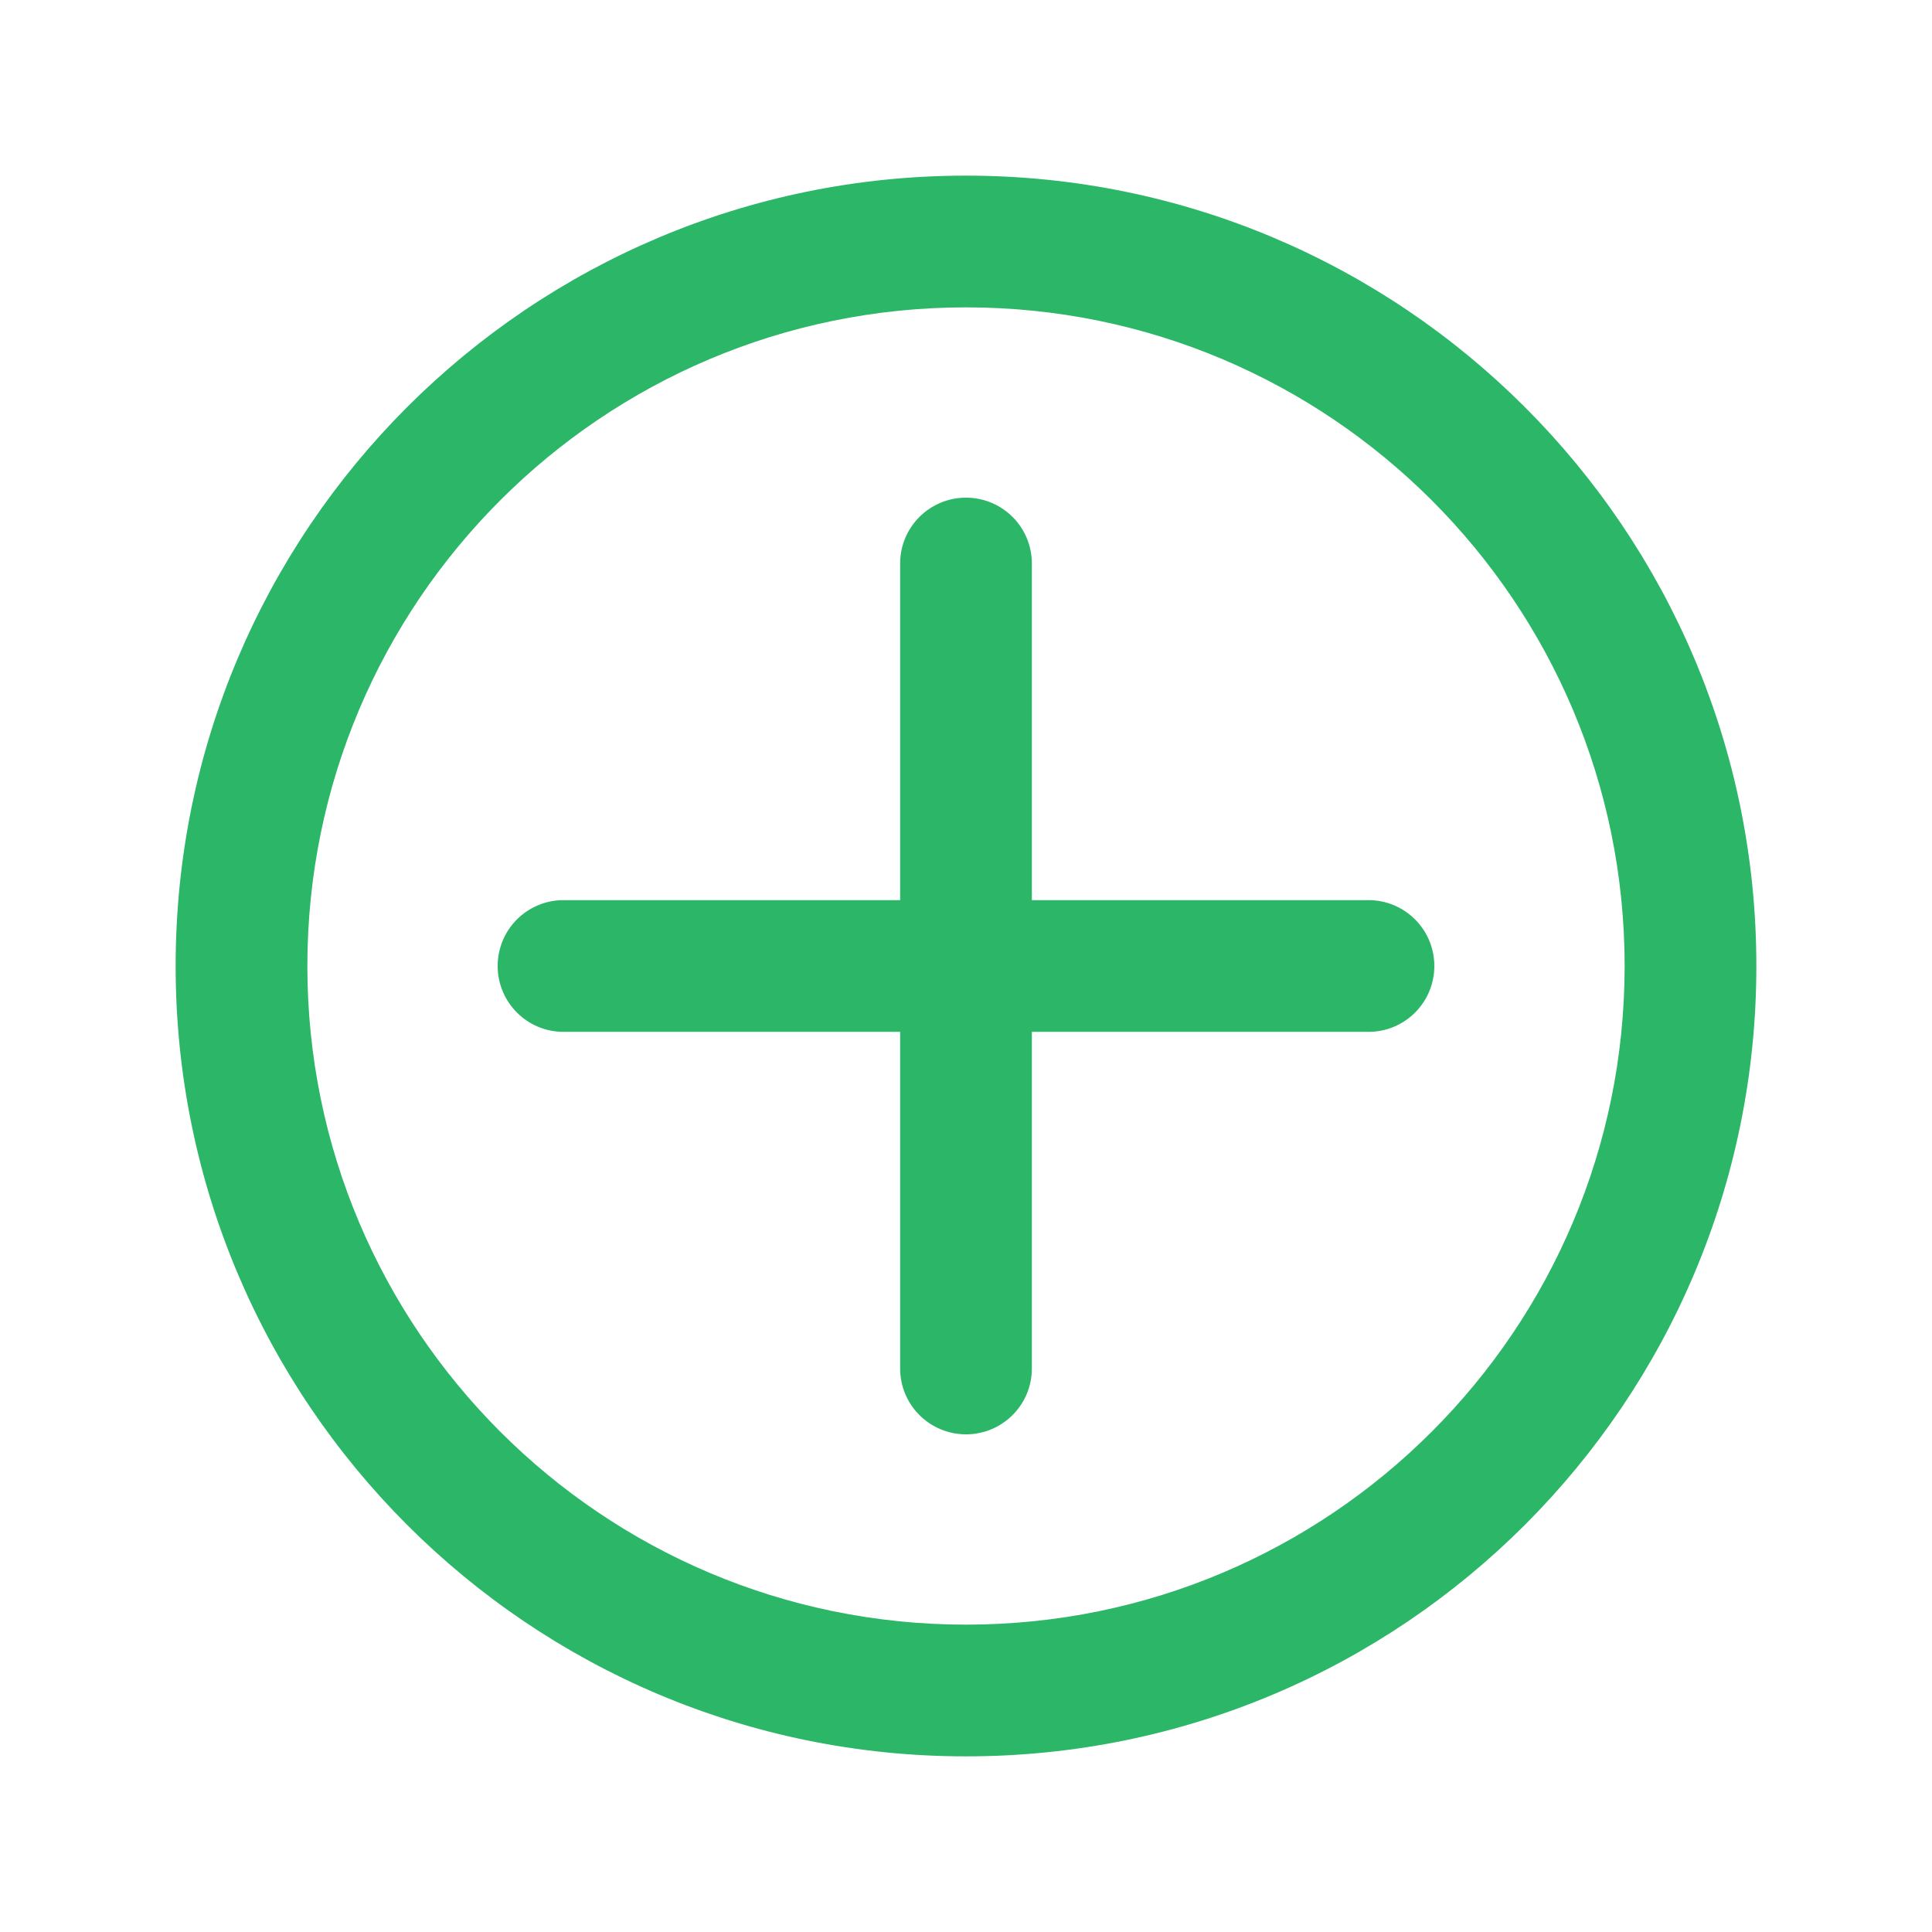 <?xml version="1.0" encoding="UTF-8"?> <svg xmlns="http://www.w3.org/2000/svg" width="22" height="22" viewBox="0 0 22 22" fill="none"> <path d="M11.75 6.417C11.75 6.002 11.414 5.667 11 5.667C10.586 5.667 10.25 6.002 10.25 6.417H11.75ZM10.25 15.583C10.25 15.998 10.586 16.333 11 16.333C11.414 16.333 11.75 15.998 11.75 15.583H10.25ZM6.417 10.25C6.002 10.25 5.667 10.586 5.667 11C5.667 11.414 6.002 11.75 6.417 11.75V10.25ZM15.583 11.75C15.998 11.75 16.333 11.414 16.333 11C16.333 10.586 15.998 10.25 15.583 10.25V11.75ZM10.25 6.417V15.583H11.75V6.417H10.25ZM6.417 11.75H15.583V10.25H6.417V11.75ZM18.5 11C18.5 15.142 15.142 18.5 11 18.5V20C15.971 20 20 15.971 20 11H18.5ZM11 18.5C6.858 18.5 3.5 15.142 3.5 11H2C2 15.971 6.029 20 11 20V18.5ZM3.5 11C3.5 6.858 6.858 3.5 11 3.5V2C6.029 2 2 6.029 2 11H3.5ZM11 3.5C15.142 3.5 18.5 6.858 18.5 11H20C20 6.029 15.971 2 11 2V3.5Z" fill="#2BB767"></path> </svg> 